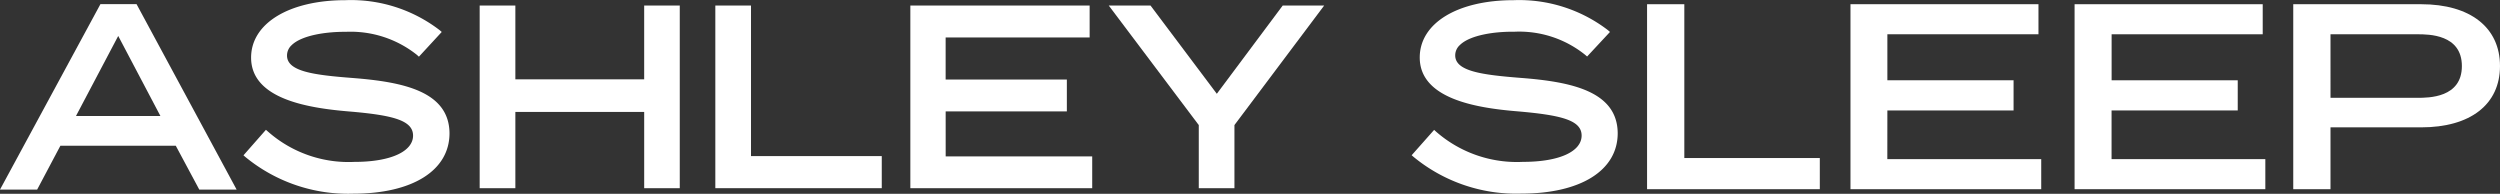 <svg id="AshleySleep_Hor_Wht" xmlns="http://www.w3.org/2000/svg" width="173" height="13.41" viewBox="0 0 173 13.41">
  <rect x="0" y="0" width="173" height="13.41" fill="#333333" stroke="none"/>
  <path id="Path_462381" data-name="Path 462381" d="M190.508.47H187.93v12.8h11.954V11.114h-9.376Z" transform="translate(-73.953 -0.178)" fill="#fff"/>
  <path id="Path_462382" data-name="Path 462382" d="M213.693,7.821h8.733V5.734h-8.733V2.55h10.456V.47H211.14v12.8h13.2v-2.08h-10.65Z" transform="translate(-83.087 -0.178)" fill="#fff"/>
  <path id="Path_462383" data-name="Path 462383" d="M239.269,7.821H248V5.734h-8.727V2.55h10.456V.47H236.71v12.8h13.2v-2.08H239.269Z" transform="translate(-93.149 -0.178)" fill="#fff"/>
  <path id="Path_462384" data-name="Path 462384" d="M270.509.47H261.66v12.8h2.578V8.991h6.271c3.415,0,5.458-1.589,5.458-4.245S273.923.47,270.509.47Zm-.249,6.477h-6.022V2.55h6.022c.764,0,3.069,0,3.069,2.2S271.024,6.947,270.26,6.947Z" transform="translate(-102.967 -0.178)" fill="#fff"/>
  <path id="Path_462385" data-name="Path 462385" d="M35.361,5.387c-2.675-.206-4.567-.443-4.567-1.553a.97.97,0,0,1,.315-.716c.71-.7,2.426-.94,3.76-.928a7.363,7.363,0,0,1,4.919,1.6l.133.121L41.5,2.2l-.139-.121A10.08,10.08,0,0,0,34.839,0C30.946,0,28.308,1.6,28.308,3.974c0,2.838,3.851,3.481,6.744,3.724,3.032.255,4.464.606,4.464,1.674s-1.48,1.819-4.063,1.819a8.43,8.43,0,0,1-5.98-2.1l-.139-.121L27.78,10.736l.139.121a11.19,11.19,0,0,0,7.448,2.535c4.1,0,6.671-1.6,6.671-4.185C42.014,6.309,38.83,5.66,35.361,5.387Z" transform="translate(-10.932 0.012)" fill="#fff"/>
  <path id="Path_462386" data-name="Path 462386" d="M66.114,5.727H57.2V.62H54.73V13.259H57.2V7.983h8.915v5.276h2.462V.62H66.114Z" transform="translate(-21.537 -0.237)" fill="#fff"/>
  <path id="Path_462387" data-name="Path 462387" d="M84.088.62H81.62V13.259H93.137v-2.22H84.088Z" transform="translate(-32.119 -0.237)" fill="#fff"/>
  <path id="Path_462388" data-name="Path 462388" d="M106.314,7.946H114.7V5.739h-8.388V2.828h9.965V.62H103.87V13.259h12.585v-2.2h-10.14Z" transform="translate(-40.874 -0.237)" fill="#fff"/>
  <path id="Path_462389" data-name="Path 462389" d="M133.988,6.727,129.4.62H126.51l6.229,8.272v4.367h2.468V8.892L141.417.62h-2.869Z" transform="translate(-49.784 -0.237)" fill="#fff"/>
  <path id="Path_462390" data-name="Path 462390" d="M6.95.46.079,13.148,0,13.293H2.571l1.607-3.032h7.987l1.625,3.032h2.584L9.449.46ZM11.1,8.2H5.258L8.181,2.662Z" transform="translate(0 -0.174)" fill="#fff"/>
  <path id="Path_462391" data-name="Path 462391" d="M168.651,5.381c-2.675-.212-4.567-.449-4.567-1.559a.964.964,0,0,1,.321-.716c.71-.7,2.426-.94,3.76-.922a7.278,7.278,0,0,1,4.913,1.6l.133.115,1.583-1.7-.146-.127A10.1,10.1,0,0,0,168.129,0c-3.906,0-6.5,1.6-6.5,3.966,0,2.838,3.845,3.487,6.738,3.724,3.032.261,4.464.606,4.464,1.68s-1.48,1.819-4.057,1.819a8.491,8.491,0,0,1-6.016-2.092l-.133-.121L161.07,10.73l.139.121a11.178,11.178,0,0,0,7.448,2.535c4.106,0,6.671-1.6,6.671-4.179C175.31,6.3,172.108,5.648,168.651,5.381Z" transform="translate(-63.383 0.012)" fill="#fff"/>
</svg>

